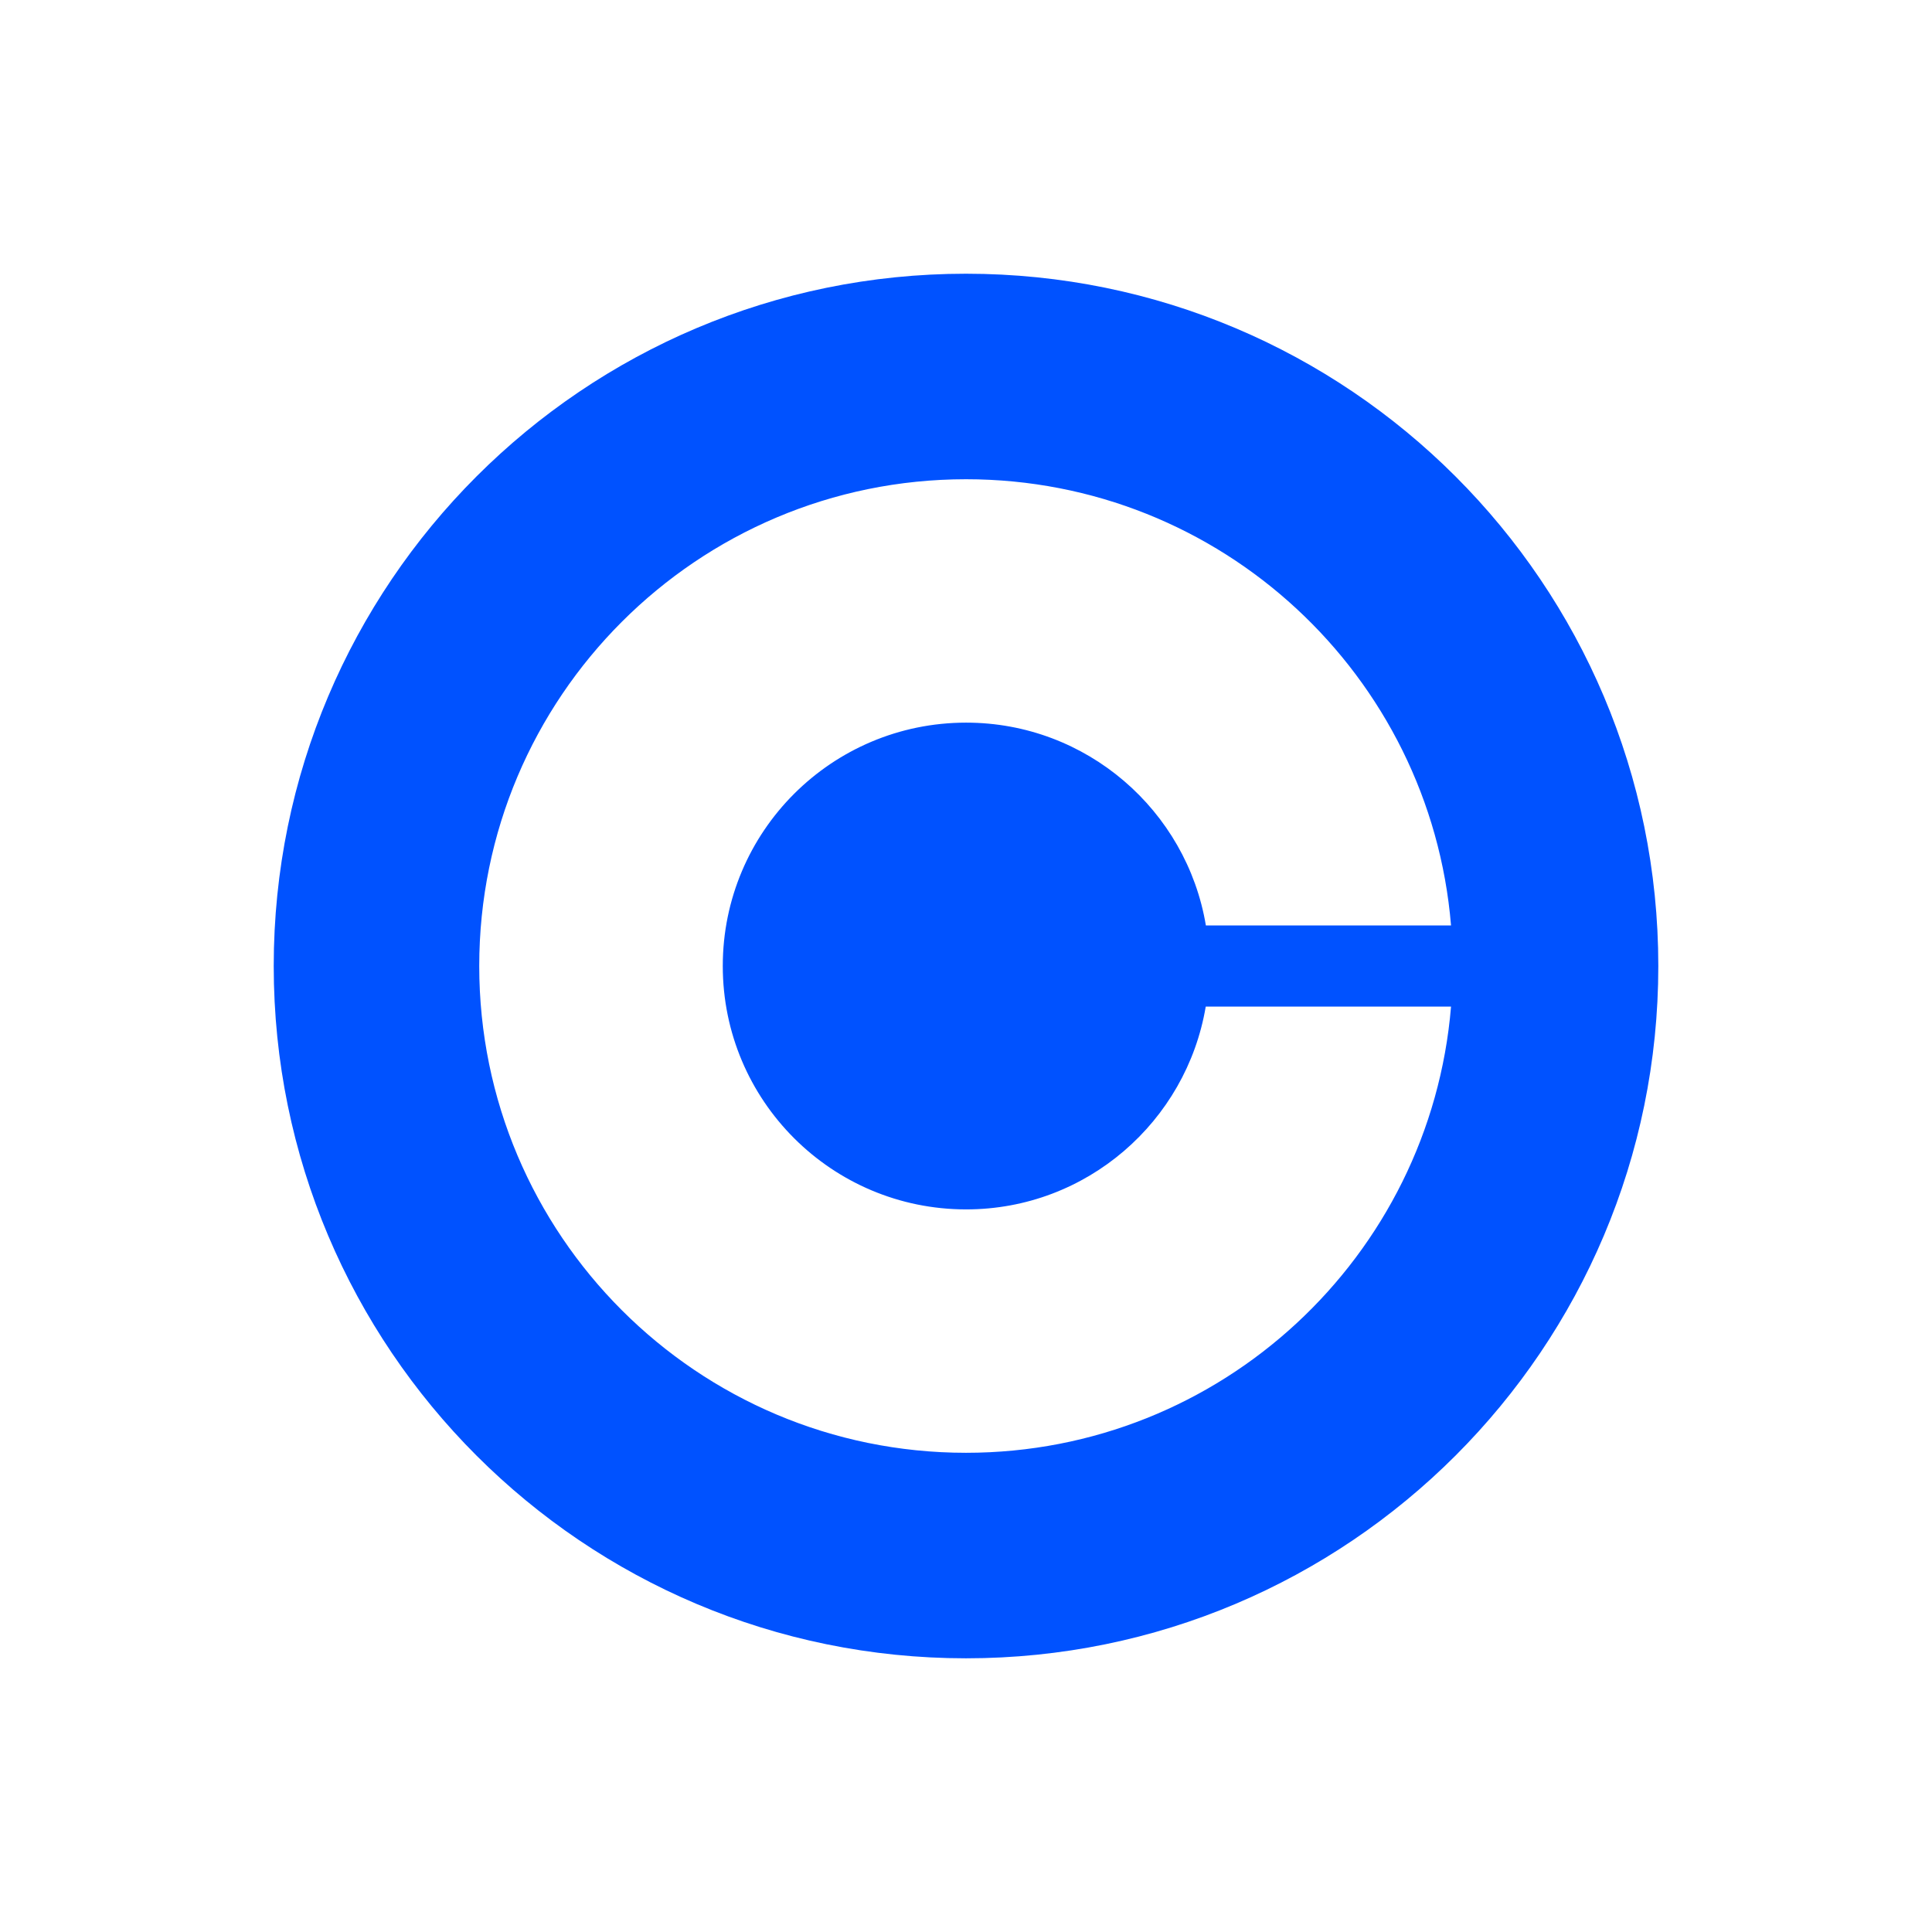 <svg width="56" height="56" viewBox="0 0 56 56" fill="none" xmlns="http://www.w3.org/2000/svg">
<path fill-rule="evenodd" clip-rule="evenodd" d="M48.067 28C48.067 16.917 39.084 7.934 28 7.934C16.917 7.934 7.934 16.917 7.934 28C7.934 39.084 16.917 48.067 28 48.067C39.084 48.067 48.067 39.084 48.067 28ZM20.95 28C20.95 31.9 24.108 35.055 28.004 35.055C31.496 35.055 34.389 32.507 34.949 29.176H42.059C41.459 36.419 35.396 42.11 28 42.11C20.209 42.11 13.891 35.792 13.891 28C13.891 20.209 20.209 13.891 28 13.891C35.396 13.891 41.459 19.582 42.059 26.825H34.953C34.397 23.493 31.496 20.946 28.004 20.946C24.108 20.946 20.95 24.101 20.95 28Z" fill="#0052FF"/>
</svg>
